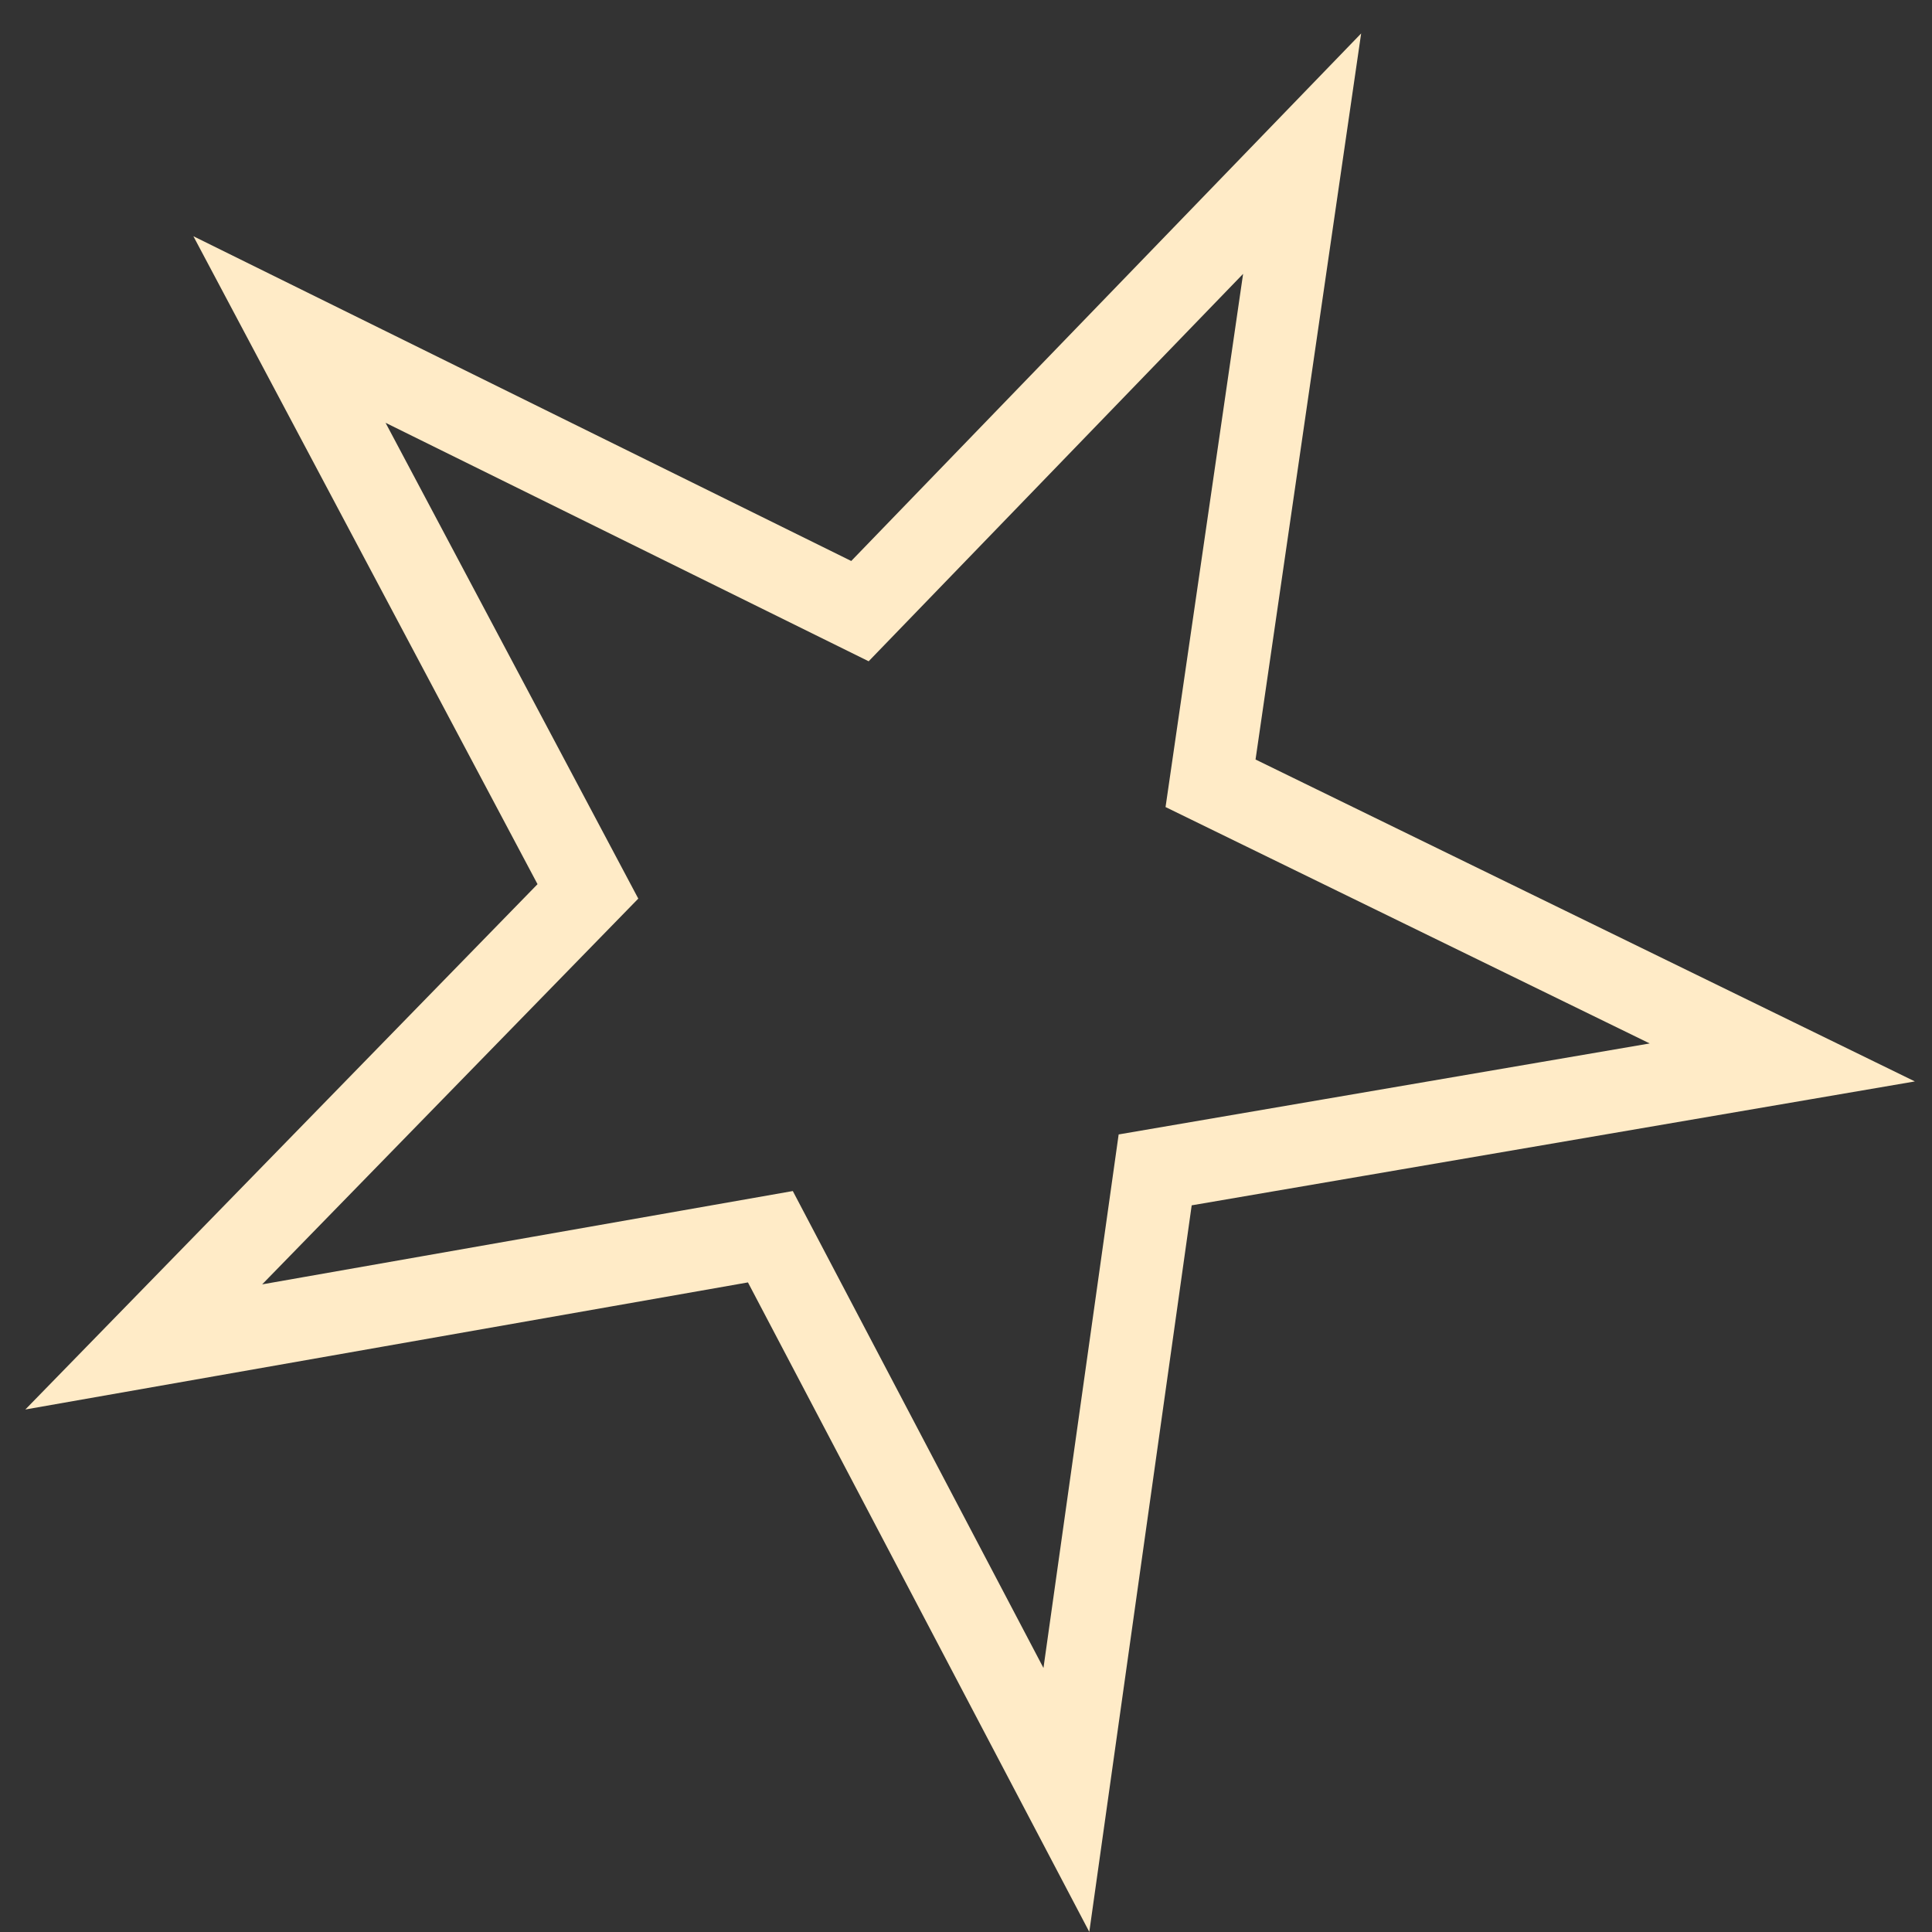 <?xml version="1.0" encoding="UTF-8"?> <svg xmlns="http://www.w3.org/2000/svg" width="47" height="47" viewBox="0 0 47 47" fill="none"><rect x="0" y="0" width="47" height="47" fill="#333333" stroke="none"/><path d="M31.677 3.738L29.449 19.055L43.358 25.846L28.102 28.46L25.942 43.787L18.741 30.086L3.497 32.767L14.302 21.685L7.042 8.016L20.92 14.867L31.677 3.738Z" stroke="#FFEBC7" stroke-width="2"></path></svg> 